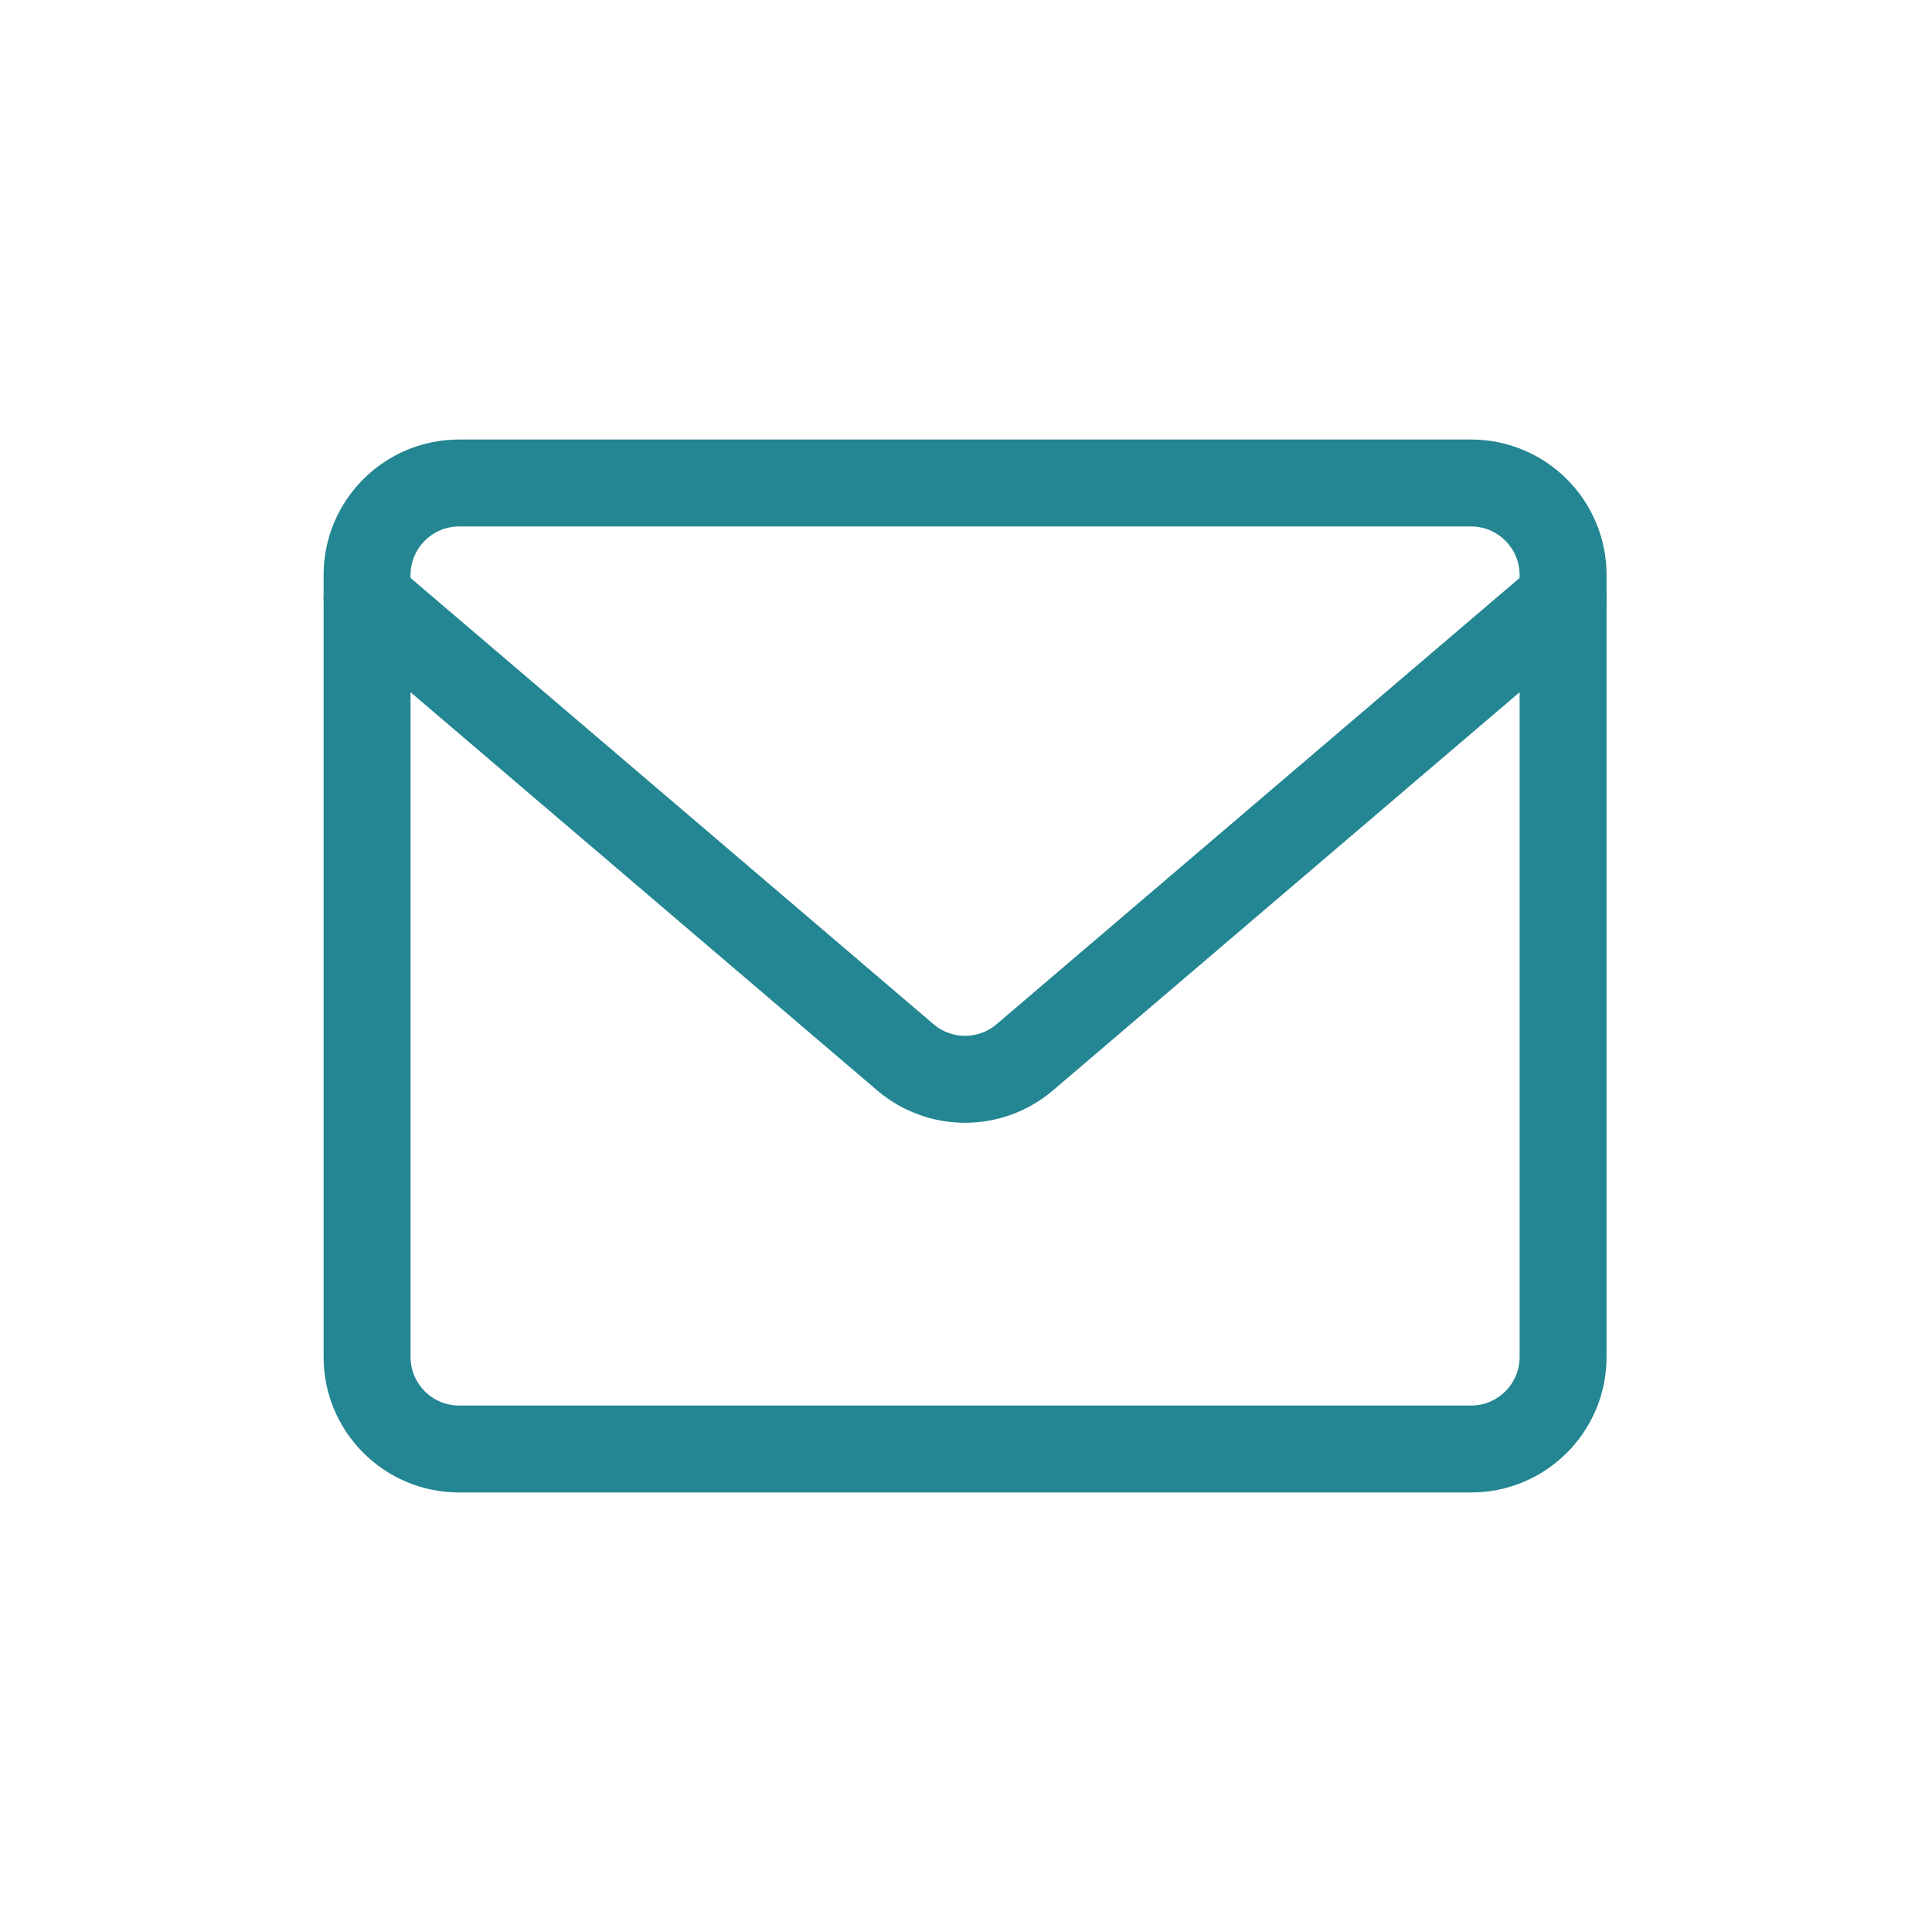 <svg viewBox="0 0 100 100" fill="none" xmlns="http://www.w3.org/2000/svg">
<path fill-rule="evenodd" clip-rule="evenodd" d="M23.762 27.25C22.375 27.25 21.25 28.375 21.25 29.762V70.238C21.25 71.625 22.375 72.75 23.762 72.75H76.143C77.53 72.75 78.655 71.625 78.655 70.238V29.762C78.655 28.375 77.53 27.25 76.143 27.25H23.762ZM16.75 29.762C16.75 25.889 19.889 22.75 23.762 22.75H76.143C80.015 22.75 83.155 25.889 83.155 29.762V70.238C83.155 74.111 80.015 77.25 76.143 77.25H23.762C19.889 77.25 16.75 74.111 16.75 70.238V29.762Z" fill="#238692"/>
<path fill-rule="evenodd" clip-rule="evenodd" d="M17.288 29.492C18.095 28.547 19.515 28.434 20.46 29.241L48.353 53.04C48.803 53.412 49.369 53.615 49.952 53.615C50.536 53.615 51.101 53.412 51.551 53.04L79.444 29.241C80.39 28.434 81.81 28.547 82.616 29.492C83.423 30.437 83.311 31.857 82.365 32.664L54.46 56.474L54.44 56.491C53.18 57.54 51.592 58.115 49.952 58.115C48.313 58.115 46.725 57.54 45.465 56.491L45.444 56.474L17.54 32.664C16.594 31.857 16.482 30.437 17.288 29.492Z" fill="#238692"/>
</svg>
